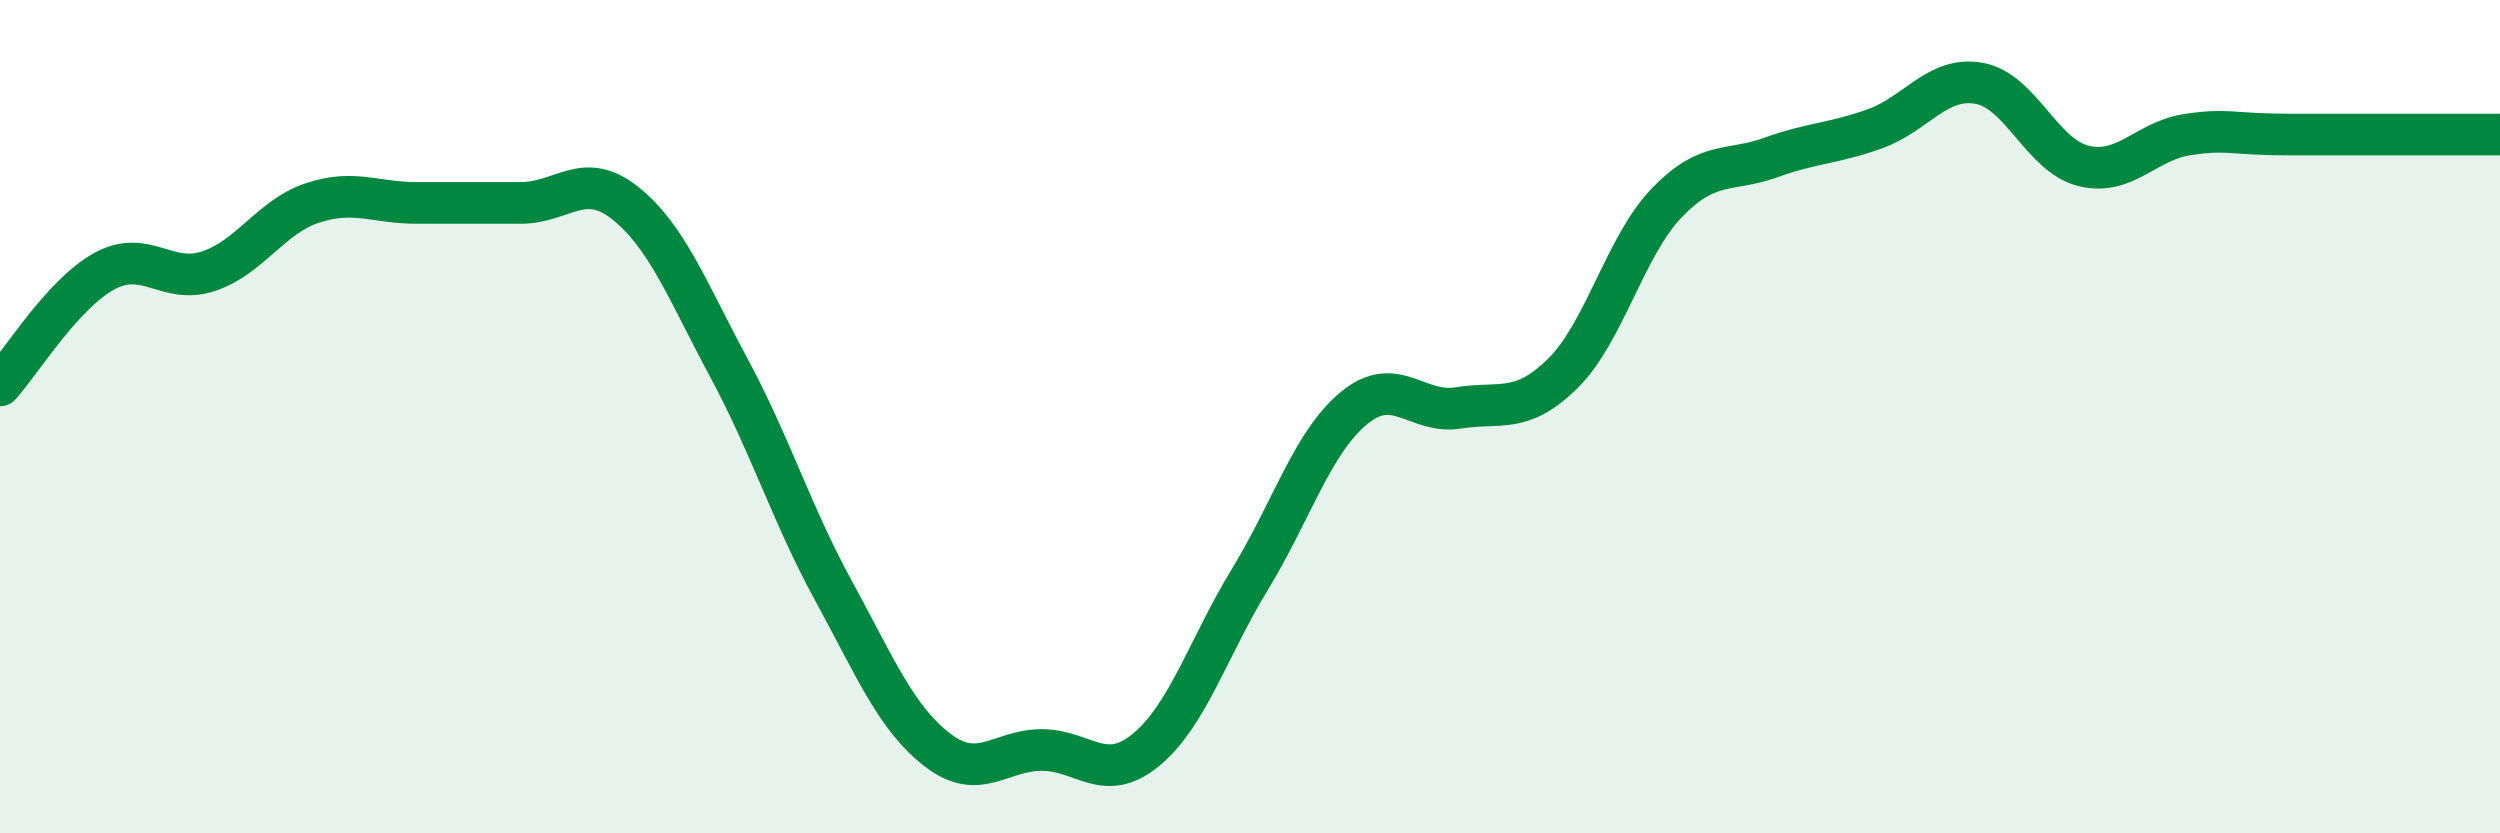 
    <svg width="60" height="20" viewBox="0 0 60 20" xmlns="http://www.w3.org/2000/svg">
      <path
        d="M 0,9.25 C 0.5,8.7 1.5,7.06 2.5,6.51 C 3.5,5.96 4,6.84 5,6.51 C 6,6.18 6.5,5.2 7.5,4.87 C 8.5,4.54 9,4.87 10,4.87 C 11,4.87 11.5,4.87 12.5,4.87 C 13.5,4.87 14,4.08 15,4.87 C 16,5.66 16.5,6.98 17.5,8.84 C 18.5,10.7 19,12.34 20,14.17 C 21,16 21.5,17.23 22.5,18 C 23.5,18.77 24,18 25,18 C 26,18 26.5,18.82 27.5,18 C 28.5,17.18 29,15.54 30,13.9 C 31,12.26 31.5,10.61 32.5,9.79 C 33.5,8.97 34,9.95 35,9.79 C 36,9.63 36.5,9.95 37.5,8.97 C 38.5,7.99 39,5.91 40,4.87 C 41,3.83 41.5,4.14 42.5,3.78 C 43.5,3.42 44,3.45 45,3.09 C 46,2.73 46.5,1.82 47.5,2 C 48.5,2.18 49,3.73 50,3.98 C 51,4.23 51.5,3.38 52.5,3.23 C 53.5,3.08 53.5,3.23 55,3.23 C 56.5,3.23 59,3.23 60,3.23L60 20L0 20Z"
        fill="#008740"
        opacity="0.1"
        stroke-linecap="round"
        stroke-linejoin="round"
      />
      <path
        d="M 0,9.25 C 0.5,8.7 1.5,7.06 2.5,6.51 C 3.5,5.96 4,6.84 5,6.51 C 6,6.18 6.5,5.2 7.5,4.87 C 8.5,4.54 9,4.87 10,4.87 C 11,4.87 11.5,4.87 12.5,4.87 C 13.5,4.87 14,4.08 15,4.87 C 16,5.66 16.5,6.98 17.5,8.84 C 18.5,10.7 19,12.34 20,14.17 C 21,16 21.5,17.23 22.5,18 C 23.5,18.77 24,18 25,18 C 26,18 26.5,18.82 27.5,18 C 28.5,17.18 29,15.54 30,13.9 C 31,12.26 31.5,10.61 32.5,9.79 C 33.5,8.97 34,9.95 35,9.79 C 36,9.63 36.5,9.95 37.5,8.97 C 38.5,7.99 39,5.91 40,4.87 C 41,3.83 41.5,4.14 42.5,3.78 C 43.5,3.42 44,3.45 45,3.09 C 46,2.73 46.5,1.82 47.5,2 C 48.5,2.18 49,3.73 50,3.98 C 51,4.23 51.5,3.38 52.5,3.23 C 53.5,3.08 53.5,3.23 55,3.23 C 56.5,3.23 59,3.23 60,3.23"
        stroke="#008740"
        stroke-width="1"
        fill="none"
        stroke-linecap="round"
        stroke-linejoin="round"
      />
    </svg>
  